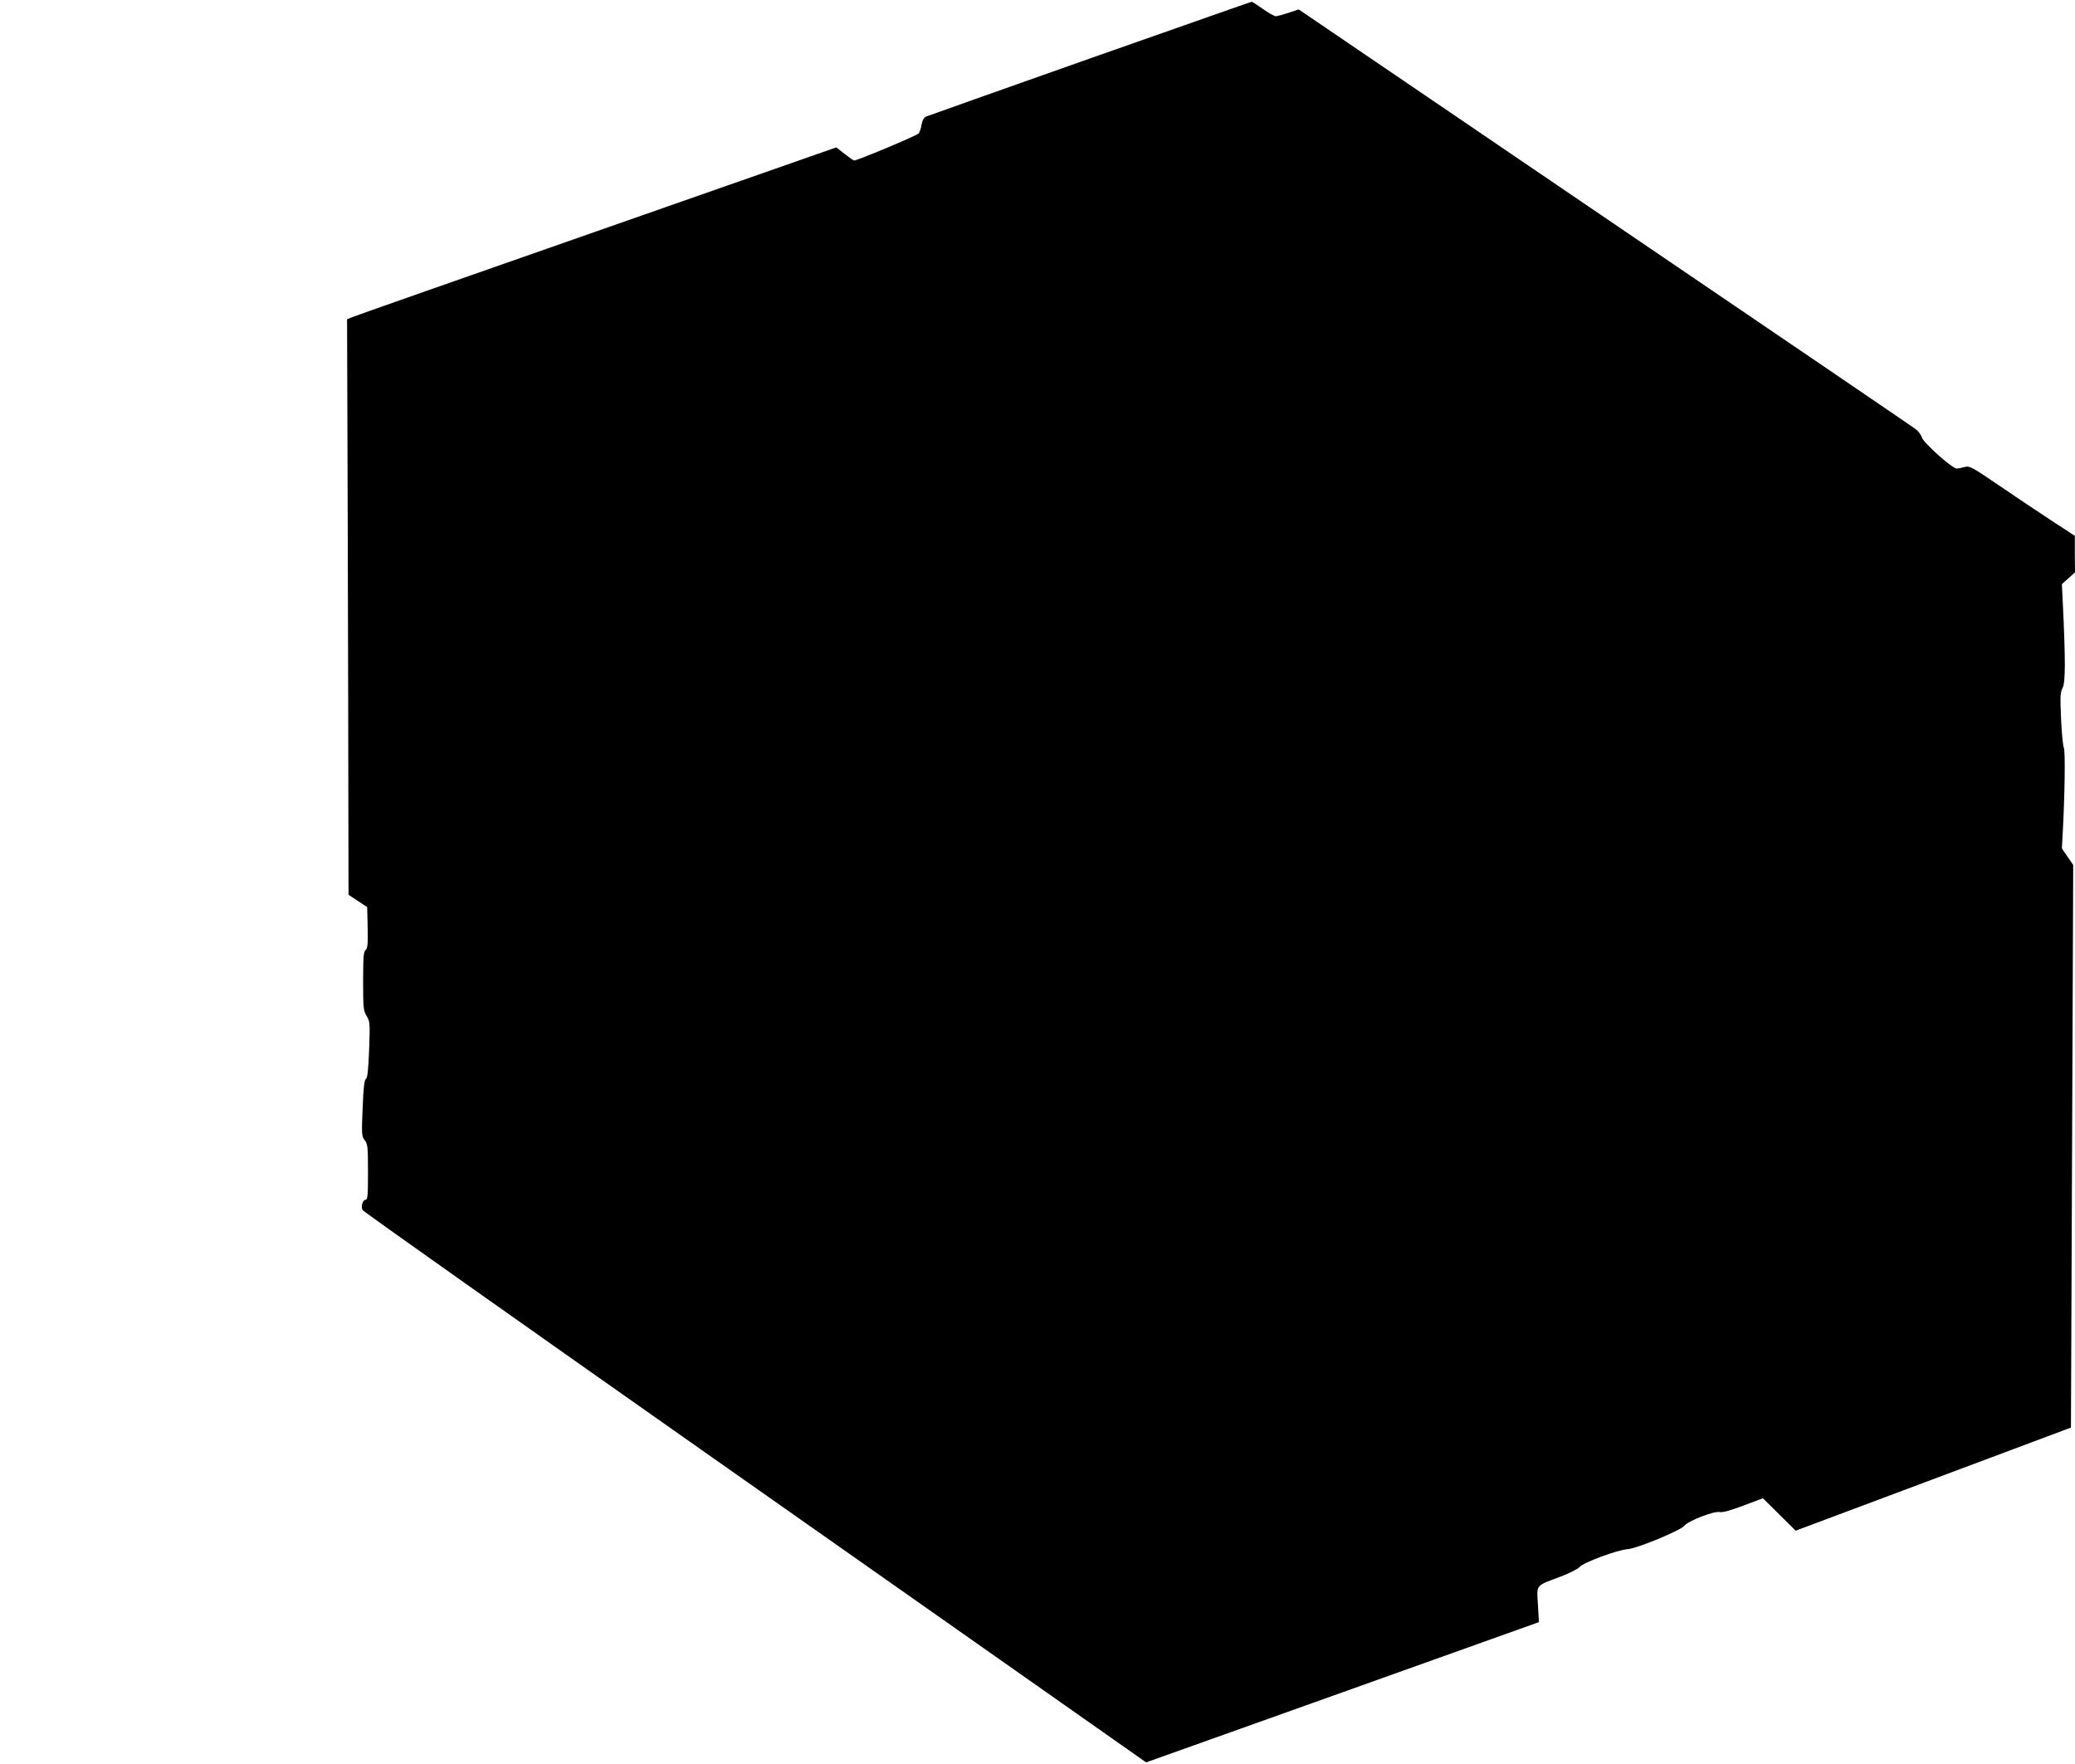 <?xml version="1.0" standalone="no"?>
<!DOCTYPE svg PUBLIC "-//W3C//DTD SVG 20010904//EN"
 "http://www.w3.org/TR/2001/REC-SVG-20010904/DTD/svg10.dtd">
<svg version="1.0" xmlns="http://www.w3.org/2000/svg"
 width="1280pt" height="1088pt" viewBox="0 0 1280 1088"
 preserveAspectRatio="xMidYMid meet">
<g transform="translate(0,1088) scale(0.1,-0.1)"
fill="#000000" stroke="none">
<path d="M6725 10520 c-544 -192 -1000 -354 -1012 -359 -14 -7 -23 -22 -28
-49 -3 -22 -12 -47 -18 -55 -10 -13 -378 -167 -398 -167 -4 0 -30 18 -59 41
l-51 40 -1477 -517 c-812 -284 -1491 -522 -1509 -530 l-32 -13 4 -1273 c2
-700 4 -1499 4 -1775 l1 -502 58 -38 57 -38 3 -126 c2 -103 0 -128 -13 -139
-12 -10 -15 -43 -15 -193 0 -166 2 -182 22 -214 20 -34 21 -43 15 -207 -5
-128 -10 -173 -20 -181 -10 -7 -15 -54 -20 -181 -7 -162 -6 -173 13 -197 18
-23 20 -40 20 -196 0 -144 -2 -171 -15 -171 -18 0 -30 -43 -18 -64 4 -8 944
-673 2088 -1477 1144 -804 2230 -1567 2412 -1695 l333 -234 1211 432 1212 433
-6 107 c-8 127 -17 115 138 173 55 21 109 48 120 61 25 28 234 105 295 109 56
3 328 116 350 144 22 30 182 92 217 85 19 -4 66 9 148 40 l120 45 101 -100
101 -100 849 318 849 318 7 1735 7 1735 -35 51 -35 51 6 109 c12 231 16 494 6
512 -5 10 -13 90 -17 178 -6 139 -5 164 10 192 17 34 18 165 1 518 l-6 121 40
36 41 37 -1 112 0 113 -147 96 c-81 53 -227 151 -324 217 -169 115 -179 120
-210 111 -18 -5 -40 -9 -48 -9 -27 0 -204 158 -214 191 -5 17 -23 41 -40 53
-17 13 -841 574 -1831 1246 -990 673 -1839 1250 -1887 1283 l-87 59 -62 -21
c-35 -11 -70 -21 -79 -21 -9 0 -45 20 -80 45 -35 25 -66 45 -69 44 -4 0 -451
-158 -996 -349z"/>
</g>
</svg>

